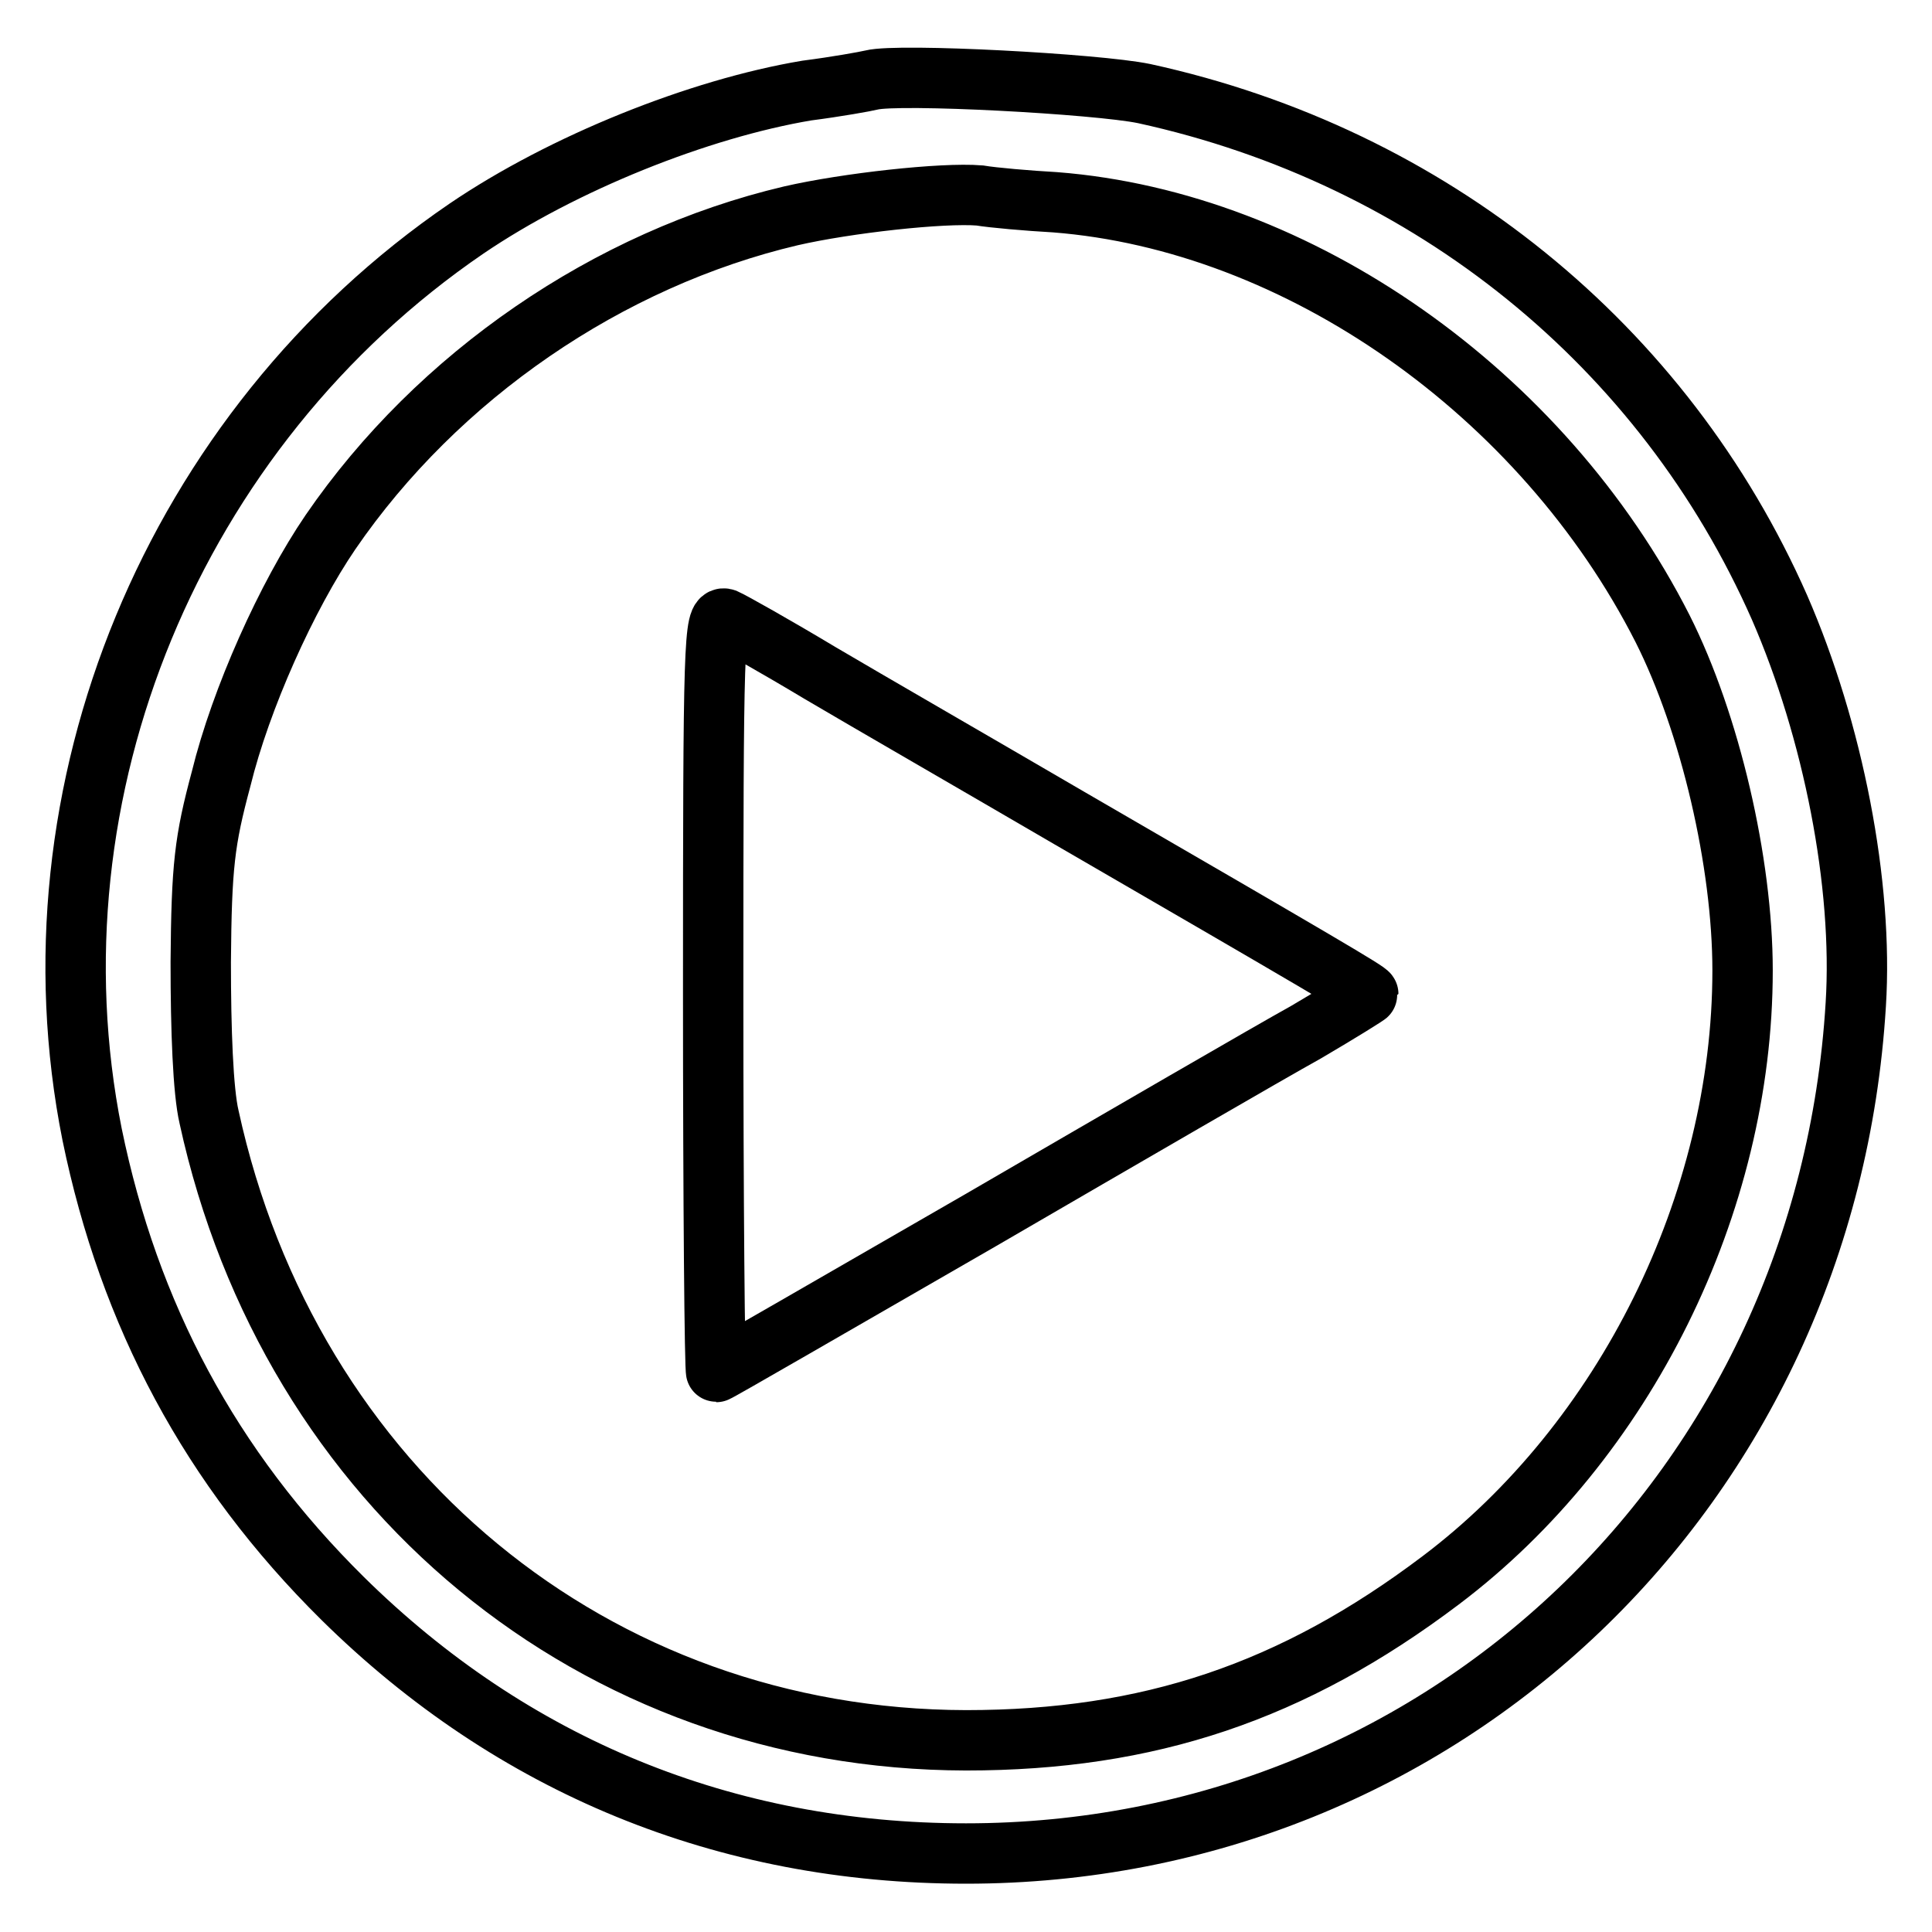 <?xml version="1.0" encoding="utf-8"?>
<!-- Svg Vector Icons : http://www.onlinewebfonts.com/icon -->
<!DOCTYPE svg PUBLIC "-//W3C//DTD SVG 1.1//EN" "http://www.w3.org/Graphics/SVG/1.1/DTD/svg11.dtd">
<svg version="1.1" xmlns="http://www.w3.org/2000/svg" xmlns:xlink="http://www.w3.org/1999/xlink" x="0px" y="0px" viewBox="0 0 256 256" enable-background="new 0 0 256 256" xml:space="preserve">
<g> <g> <path stroke-width="8" fill-opacity="0" stroke="#000000"  d="M115.5,10.6c-0.8,0.2-4.7,0.9-8.6,1.4c-14.3,2.4-32.3,9.6-45.1,18.3C23,56.8,3.1,104.8,12.2,150.3  c4.9,23.9,15.7,44.2,33.2,61.5c22.5,22.2,50.7,33.8,82.6,33.8c63.2,0,114-48.4,117.9-112.5c1-15.9-3-36.3-10.1-52.6  c-15.3-34.7-46.2-59.8-84.2-68.1C145.3,11.1,119.1,9.7,115.5,10.6z M139.8,26.8c32.2,2.5,64.6,25.2,80.5,56.5  c6.3,12.5,10.6,31,10.6,45.3c0,30.9-15.6,62.4-40,80.8c-19.6,14.8-38.7,21.2-62.9,21.2c-49.2-0.1-89.6-33.5-100.3-82.6  c-0.8-3.4-1.1-11.5-1.1-20.5c0.1-12.8,0.5-16.1,2.7-24.3C31.9,92.6,38,79,43.8,70.5c14.2-20.7,36.8-36.2,61-41.9  c7.4-1.7,20.1-3.1,25-2.7C131.6,26.2,136.2,26.6,139.8,26.8z"/> <path stroke-width="8" fill-opacity="0" stroke="#000000"  d="M94.5,131.6c0,27.6,0.2,50.2,0.4,50.2c0.2,0,15.9-9.1,35-20.1c19.1-11.1,38.4-22.3,43.1-24.9  c4.6-2.7,8.3-5,8.3-5.1c0-0.3-6.3-4-39.6-23.3c-12-7-26.9-15.6-33-19.2c-6-3.6-11.7-6.8-12.6-7.2C94.6,81.5,94.5,84.9,94.5,131.6z  "/> </g></g>
</svg>
